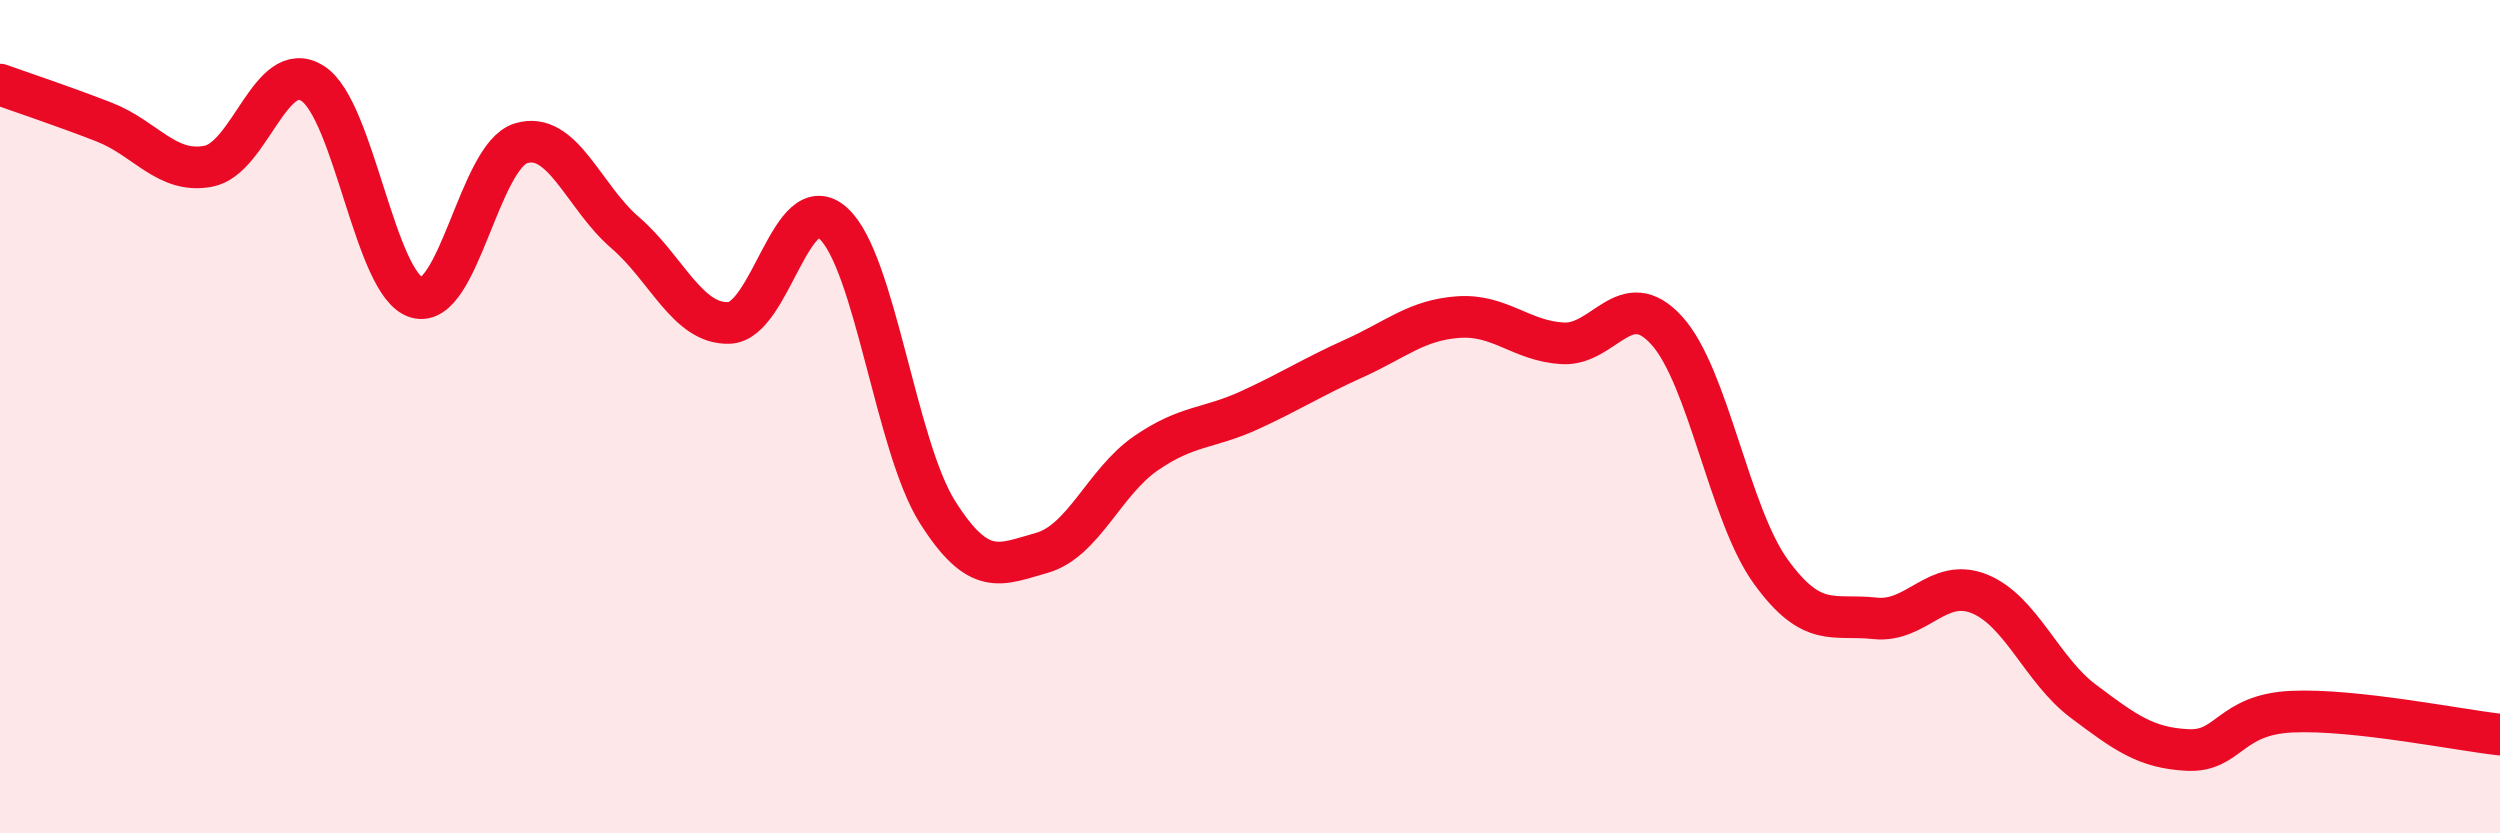 
    <svg width="60" height="20" viewBox="0 0 60 20" xmlns="http://www.w3.org/2000/svg">
      <path
        d="M 0,2.03 C 0.5,2.21 1.5,2.54 2.5,2.93 C 3.5,3.32 4,4.18 5,3.99 C 6,3.8 6.5,1.37 7.5,2 C 8.5,2.63 9,6.85 10,7.14 C 11,7.43 11.5,3.75 12.5,3.44 C 13.5,3.13 14,4.72 15,5.58 C 16,6.44 16.5,7.79 17.5,7.75 C 18.5,7.71 19,4.45 20,5.36 C 21,6.27 21.5,10.71 22.5,12.29 C 23.5,13.87 24,13.55 25,13.27 C 26,12.99 26.5,11.57 27.5,10.88 C 28.5,10.19 29,10.3 30,9.84 C 31,9.38 31.5,9.05 32.5,8.6 C 33.5,8.15 34,7.68 35,7.61 C 36,7.54 36.5,8.18 37.5,8.24 C 38.5,8.3 39,6.83 40,7.93 C 41,9.03 41.5,12.34 42.5,13.72 C 43.5,15.1 44,14.73 45,14.84 C 46,14.95 46.5,13.85 47.5,14.25 C 48.5,14.65 49,16.08 50,16.83 C 51,17.58 51.5,17.95 52.5,18 C 53.5,18.05 53.5,17.15 55,17.08 C 56.5,17.01 59,17.52 60,17.63L60 20L0 20Z"
        fill="#EB0A25"
        opacity="0.1"
        stroke-linecap="round"
        stroke-linejoin="round"
      />
      <path
        d="M 0,2.03 C 0.5,2.21 1.5,2.54 2.5,2.93 C 3.5,3.32 4,4.18 5,3.99 C 6,3.8 6.5,1.37 7.5,2 C 8.5,2.63 9,6.85 10,7.14 C 11,7.43 11.5,3.75 12.5,3.44 C 13.5,3.13 14,4.72 15,5.58 C 16,6.44 16.5,7.79 17.5,7.75 C 18.5,7.71 19,4.45 20,5.36 C 21,6.27 21.5,10.71 22.5,12.29 C 23.5,13.87 24,13.55 25,13.27 C 26,12.99 26.5,11.57 27.5,10.88 C 28.5,10.19 29,10.3 30,9.84 C 31,9.38 31.5,9.05 32.5,8.6 C 33.5,8.15 34,7.68 35,7.61 C 36,7.54 36.5,8.18 37.5,8.24 C 38.5,8.3 39,6.83 40,7.93 C 41,9.03 41.5,12.34 42.5,13.72 C 43.5,15.1 44,14.73 45,14.84 C 46,14.95 46.5,13.85 47.5,14.25 C 48.5,14.65 49,16.08 50,16.83 C 51,17.58 51.5,17.95 52.5,18 C 53.5,18.05 53.5,17.15 55,17.08 C 56.5,17.01 59,17.52 60,17.63"
        stroke="#EB0A25"
        stroke-width="1"
        fill="none"
        stroke-linecap="round"
        stroke-linejoin="round"
      />
    </svg>
  